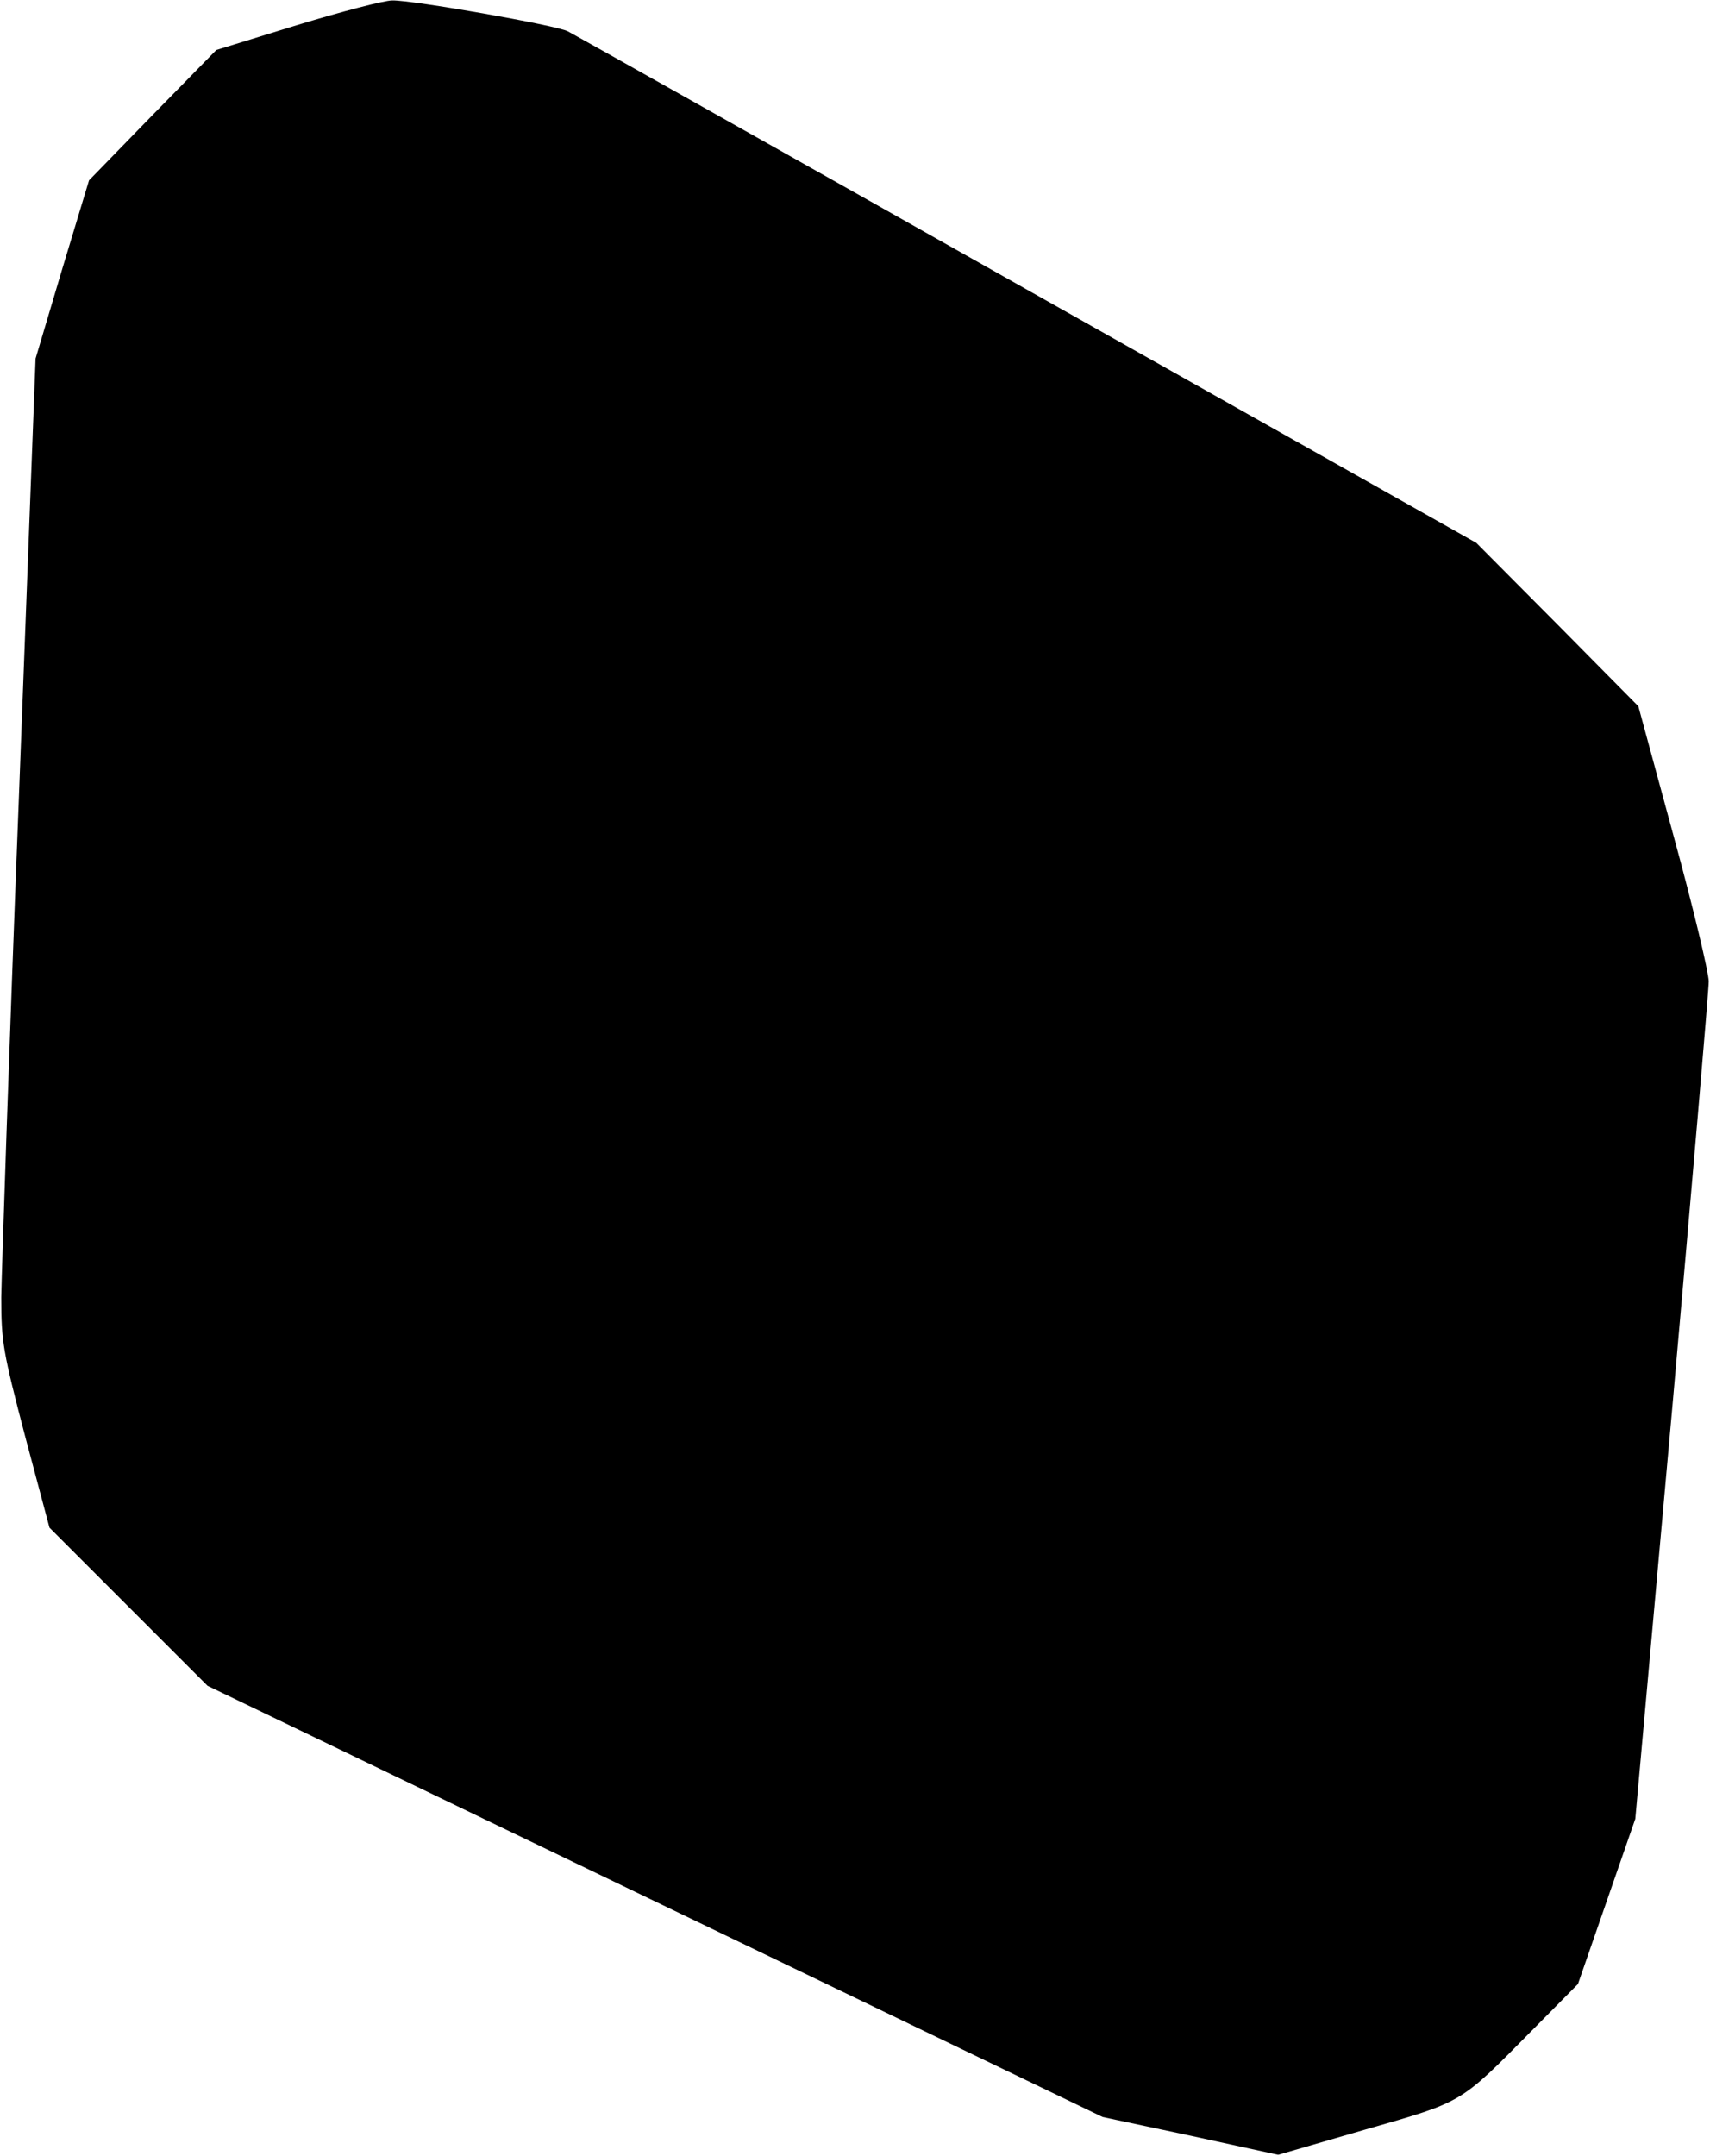 <?xml version="1.0" encoding="UTF-8" standalone="yes"?>
<svg version="1.0" xmlns="http://www.w3.org/2000/svg" width="103.966mm" height="131.020mm" viewBox="0 0 393 496" preserveAspectRatio="xMidYMid meet">
  <g transform="translate(0,496) scale(0.1,-0.1)" fill="#000000" stroke="none">
    <path d="M680 4902 l-185 -57 -147 -150 -146 -150 -62 -205 -61 -205 -39
-1025 c-22 -564 -39 -1075 -40 -1135 0 -103 4 -125 55 -320 l56 -210 182 -182
182 -182 1030 -496 1030 -496 202 -43 202 -44 200 58 c227 65 217 59 383 227
l107 108 66 190 66 190 85 945 c46 519 84 961 84 982 0 20 -36 171 -81 335
l-81 298 -186 188 -187 188 -1035 583 c-569 321 -1044 588 -1056 594 -27 14
-358 72 -404 71 -19 0 -118 -26 -220 -57z"/>
  </g>
</svg>